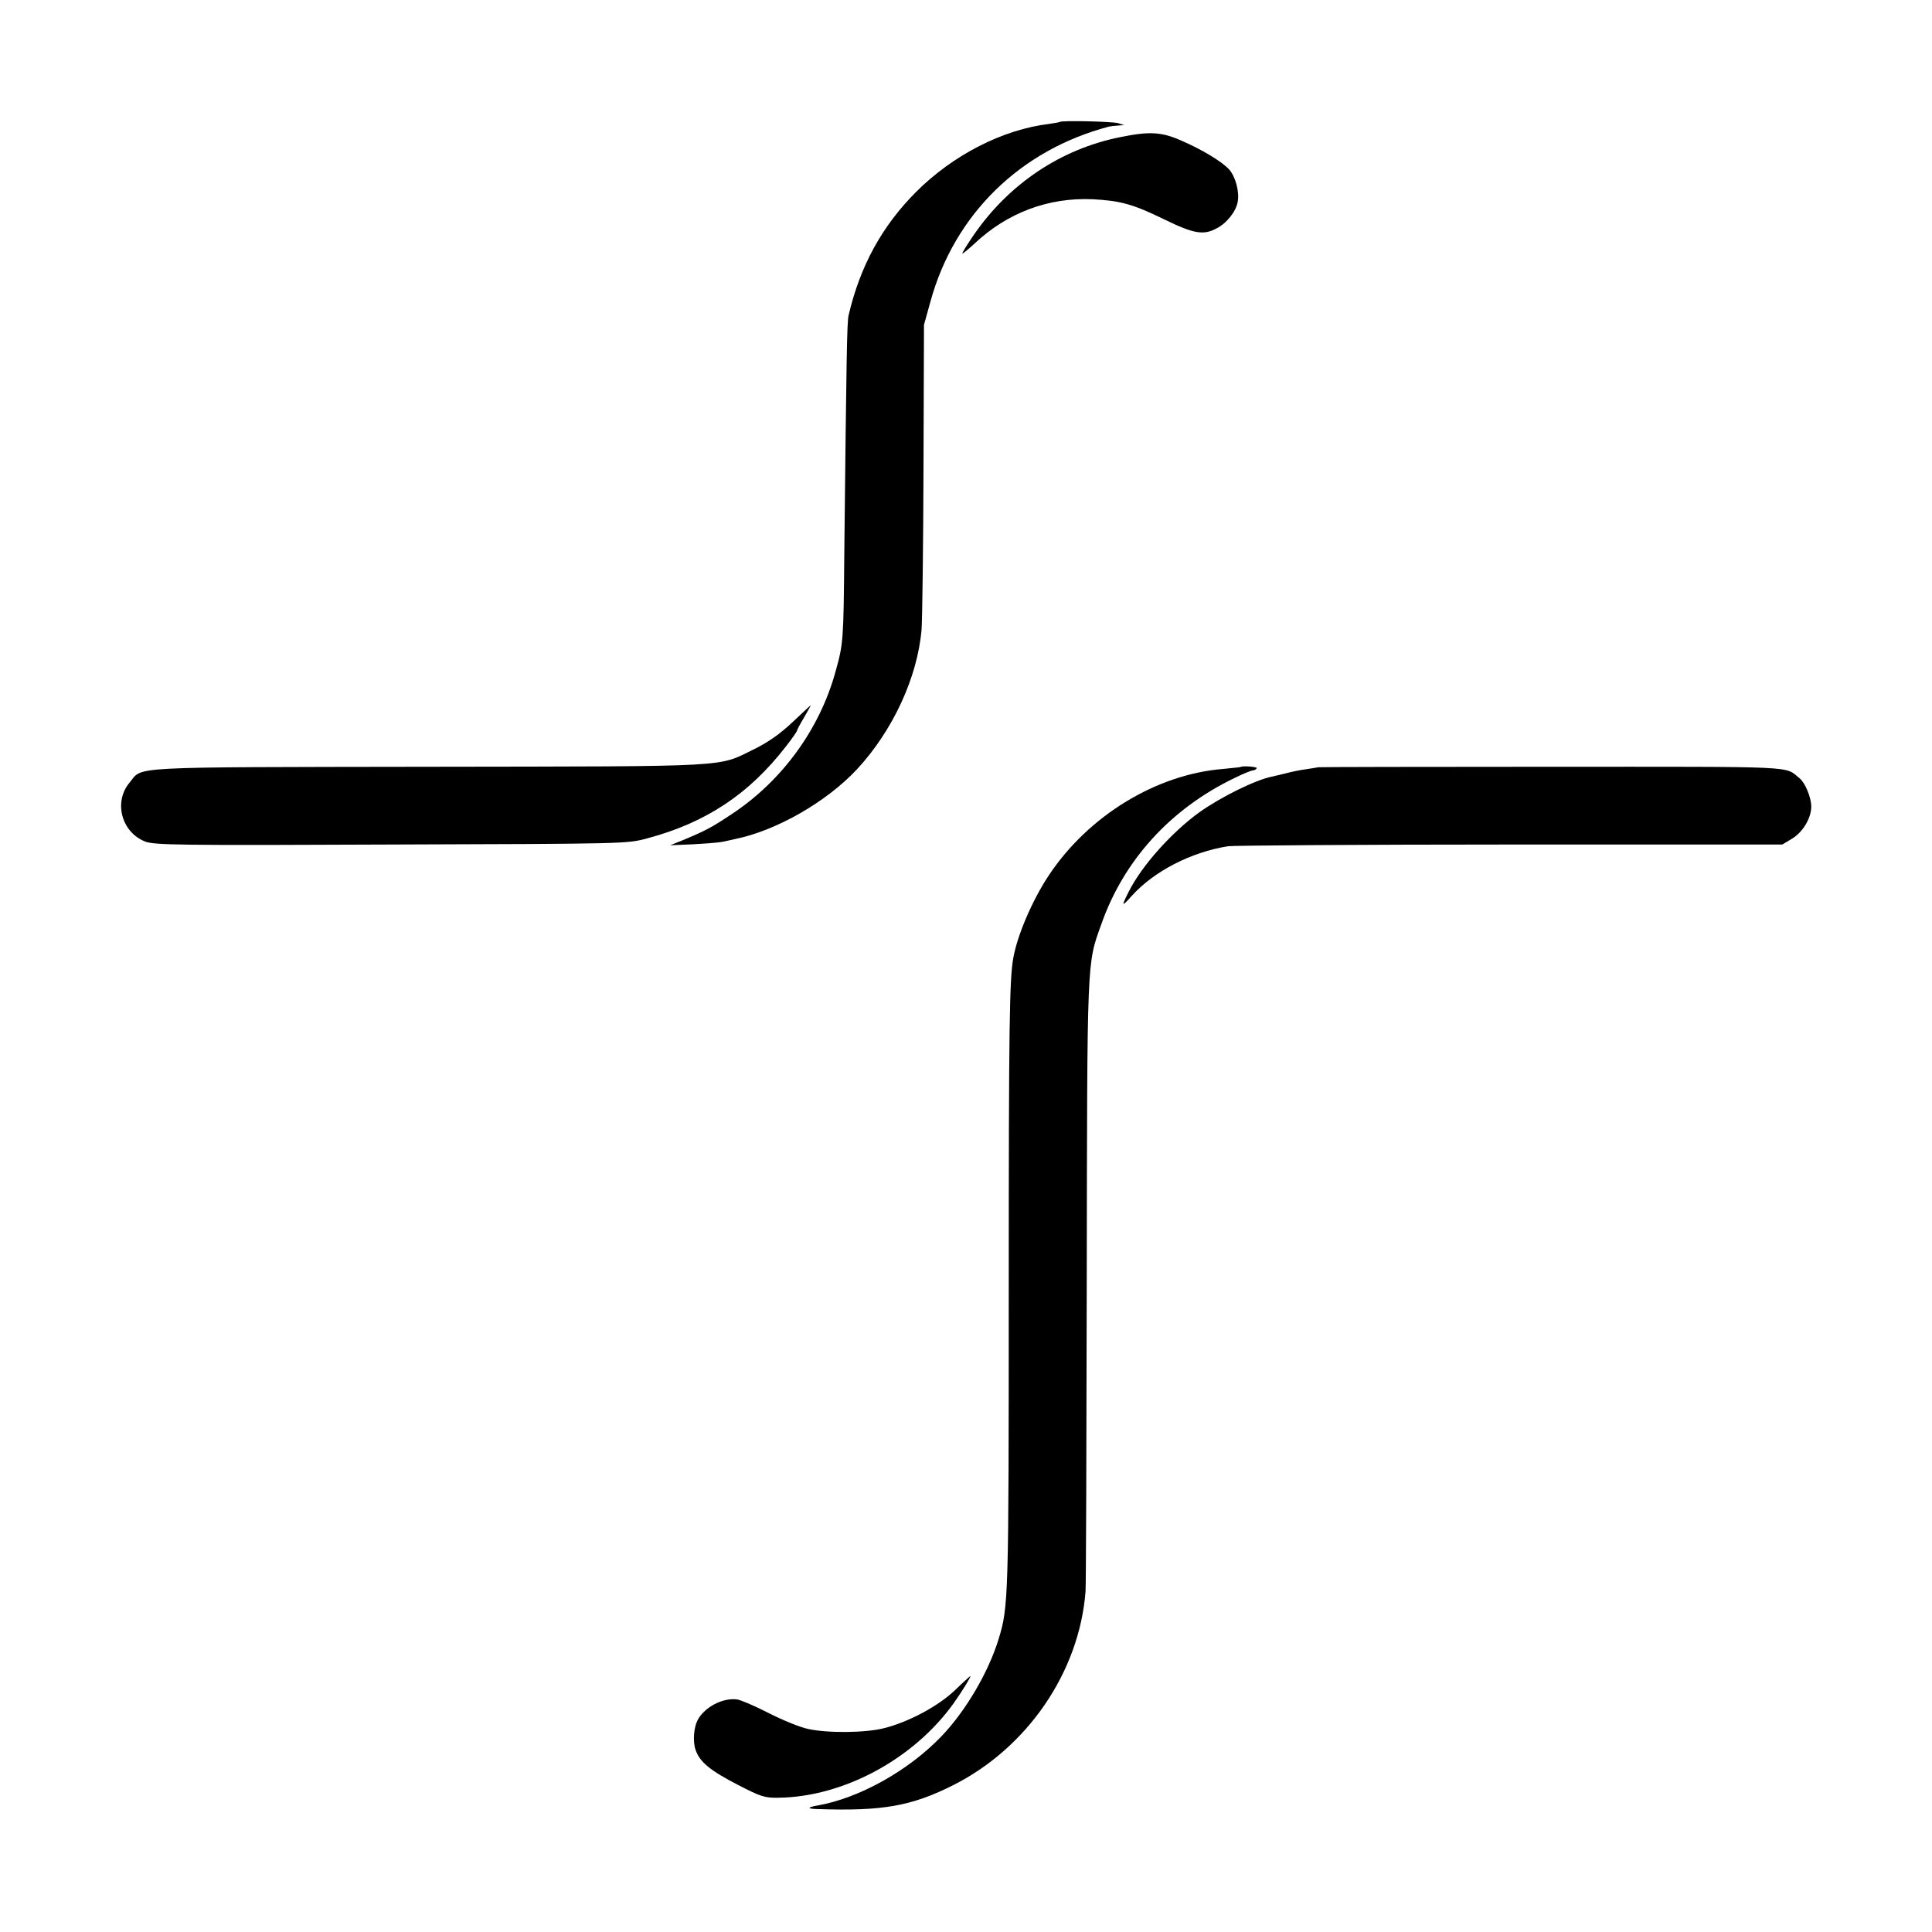 <?xml version="1.0" standalone="no"?>
<!DOCTYPE svg PUBLIC "-//W3C//DTD SVG 20010904//EN"
 "http://www.w3.org/TR/2001/REC-SVG-20010904/DTD/svg10.dtd">
<svg version="1.0" xmlns="http://www.w3.org/2000/svg"
 width="800pt" height="800pt" viewBox="0 0 800 800"
 preserveAspectRatio="xMidYMid meet">
<g transform="translate(0,800) scale(0.1,-0.1)"
fill="#000000" stroke="none">
<path d="M4388 7495 c-1 -1 -21 -5 -43 -8 -193 -23 -399 -129 -551 -281 -141
-141 -232 -306 -280 -511 -7 -28 -9 -166 -18 -990 -3 -356 -4 -371 -36 -485
-65 -238 -221 -453 -430 -591 -84 -56 -109 -69 -205 -109 l-50 -20 95 4 c52 3
106 7 120 10 14 3 39 8 55 12 171 35 378 154 504 289 148 160 250 380 267 578
3 39 7 340 8 667 l2 595 27 97 c99 361 373 628 740 724 4 1 19 3 35 4 l27 2
-25 8 c-24 7 -234 12 -242 5z"/>
<path d="M4638 7432 c-245 -49 -460 -193 -606 -405 -29 -42 -50 -77 -47 -77 3
0 26 19 51 42 135 127 305 191 488 183 115 -6 167 -20 296 -83 123 -60 163
-67 217 -38 42 21 81 70 88 110 8 42 -9 105 -36 135 -31 33 -112 82 -198 119
-81 36 -131 39 -253 14z"/>
<path d="M3282 5010 c-51 -48 -99 -82 -155 -110 -161 -78 -66 -73 -1352 -75
-1270 -2 -1182 2 -1238 -65 -68 -80 -34 -207 65 -245 39 -14 135 -16 1018 -12
968 3 976 3 1058 25 245 65 424 184 577 382 25 32 45 61 45 64 0 3 13 28 30
56 16 27 28 50 27 50 -1 -1 -35 -32 -75 -70z"/>
<path d="M5137 4824 c-1 -1 -33 -4 -72 -8 -277 -22 -559 -194 -723 -442 -67
-101 -129 -245 -146 -340 -16 -87 -19 -271 -19 -1374 0 -1286 -1 -1313 -42
-1447 -42 -138 -138 -301 -239 -405 -136 -141 -339 -254 -510 -284 -45 -8 -45
-14 0 -15 268 -9 387 12 559 98 309 155 524 469 550 803 2 25 4 603 5 1285 2
1350 0 1310 60 1477 93 266 287 479 551 606 36 18 71 32 77 32 6 0 13 4 16 9
4 6 -60 11 -67 5z"/>
<path d="M5457 4823 c-1 -1 -22 -4 -47 -8 -25 -3 -63 -11 -85 -17 -22 -5 -48
-12 -59 -14 -66 -13 -209 -83 -299 -147 -114 -82 -239 -221 -293 -329 -32 -63
-30 -65 12 -18 93 103 245 181 399 206 22 3 547 7 1167 7 l1128 0 40 24 c45
27 80 85 80 133 0 38 -25 98 -48 117 -65 52 14 48 -1030 48 -530 0 -964 -1
-965 -2z"/>
<path d="M3953 1000 c-70 -66 -190 -130 -292 -156 -80 -20 -235 -21 -316 -3
-33 7 -106 37 -163 66 -56 29 -115 54 -130 56 -58 8 -134 -31 -163 -85 -16
-30 -21 -88 -9 -123 17 -51 60 -86 176 -146 95 -49 111 -54 167 -53 269 3 560
160 725 390 33 46 75 114 70 114 -2 -1 -31 -27 -65 -60z"/>
</g>
</svg>
